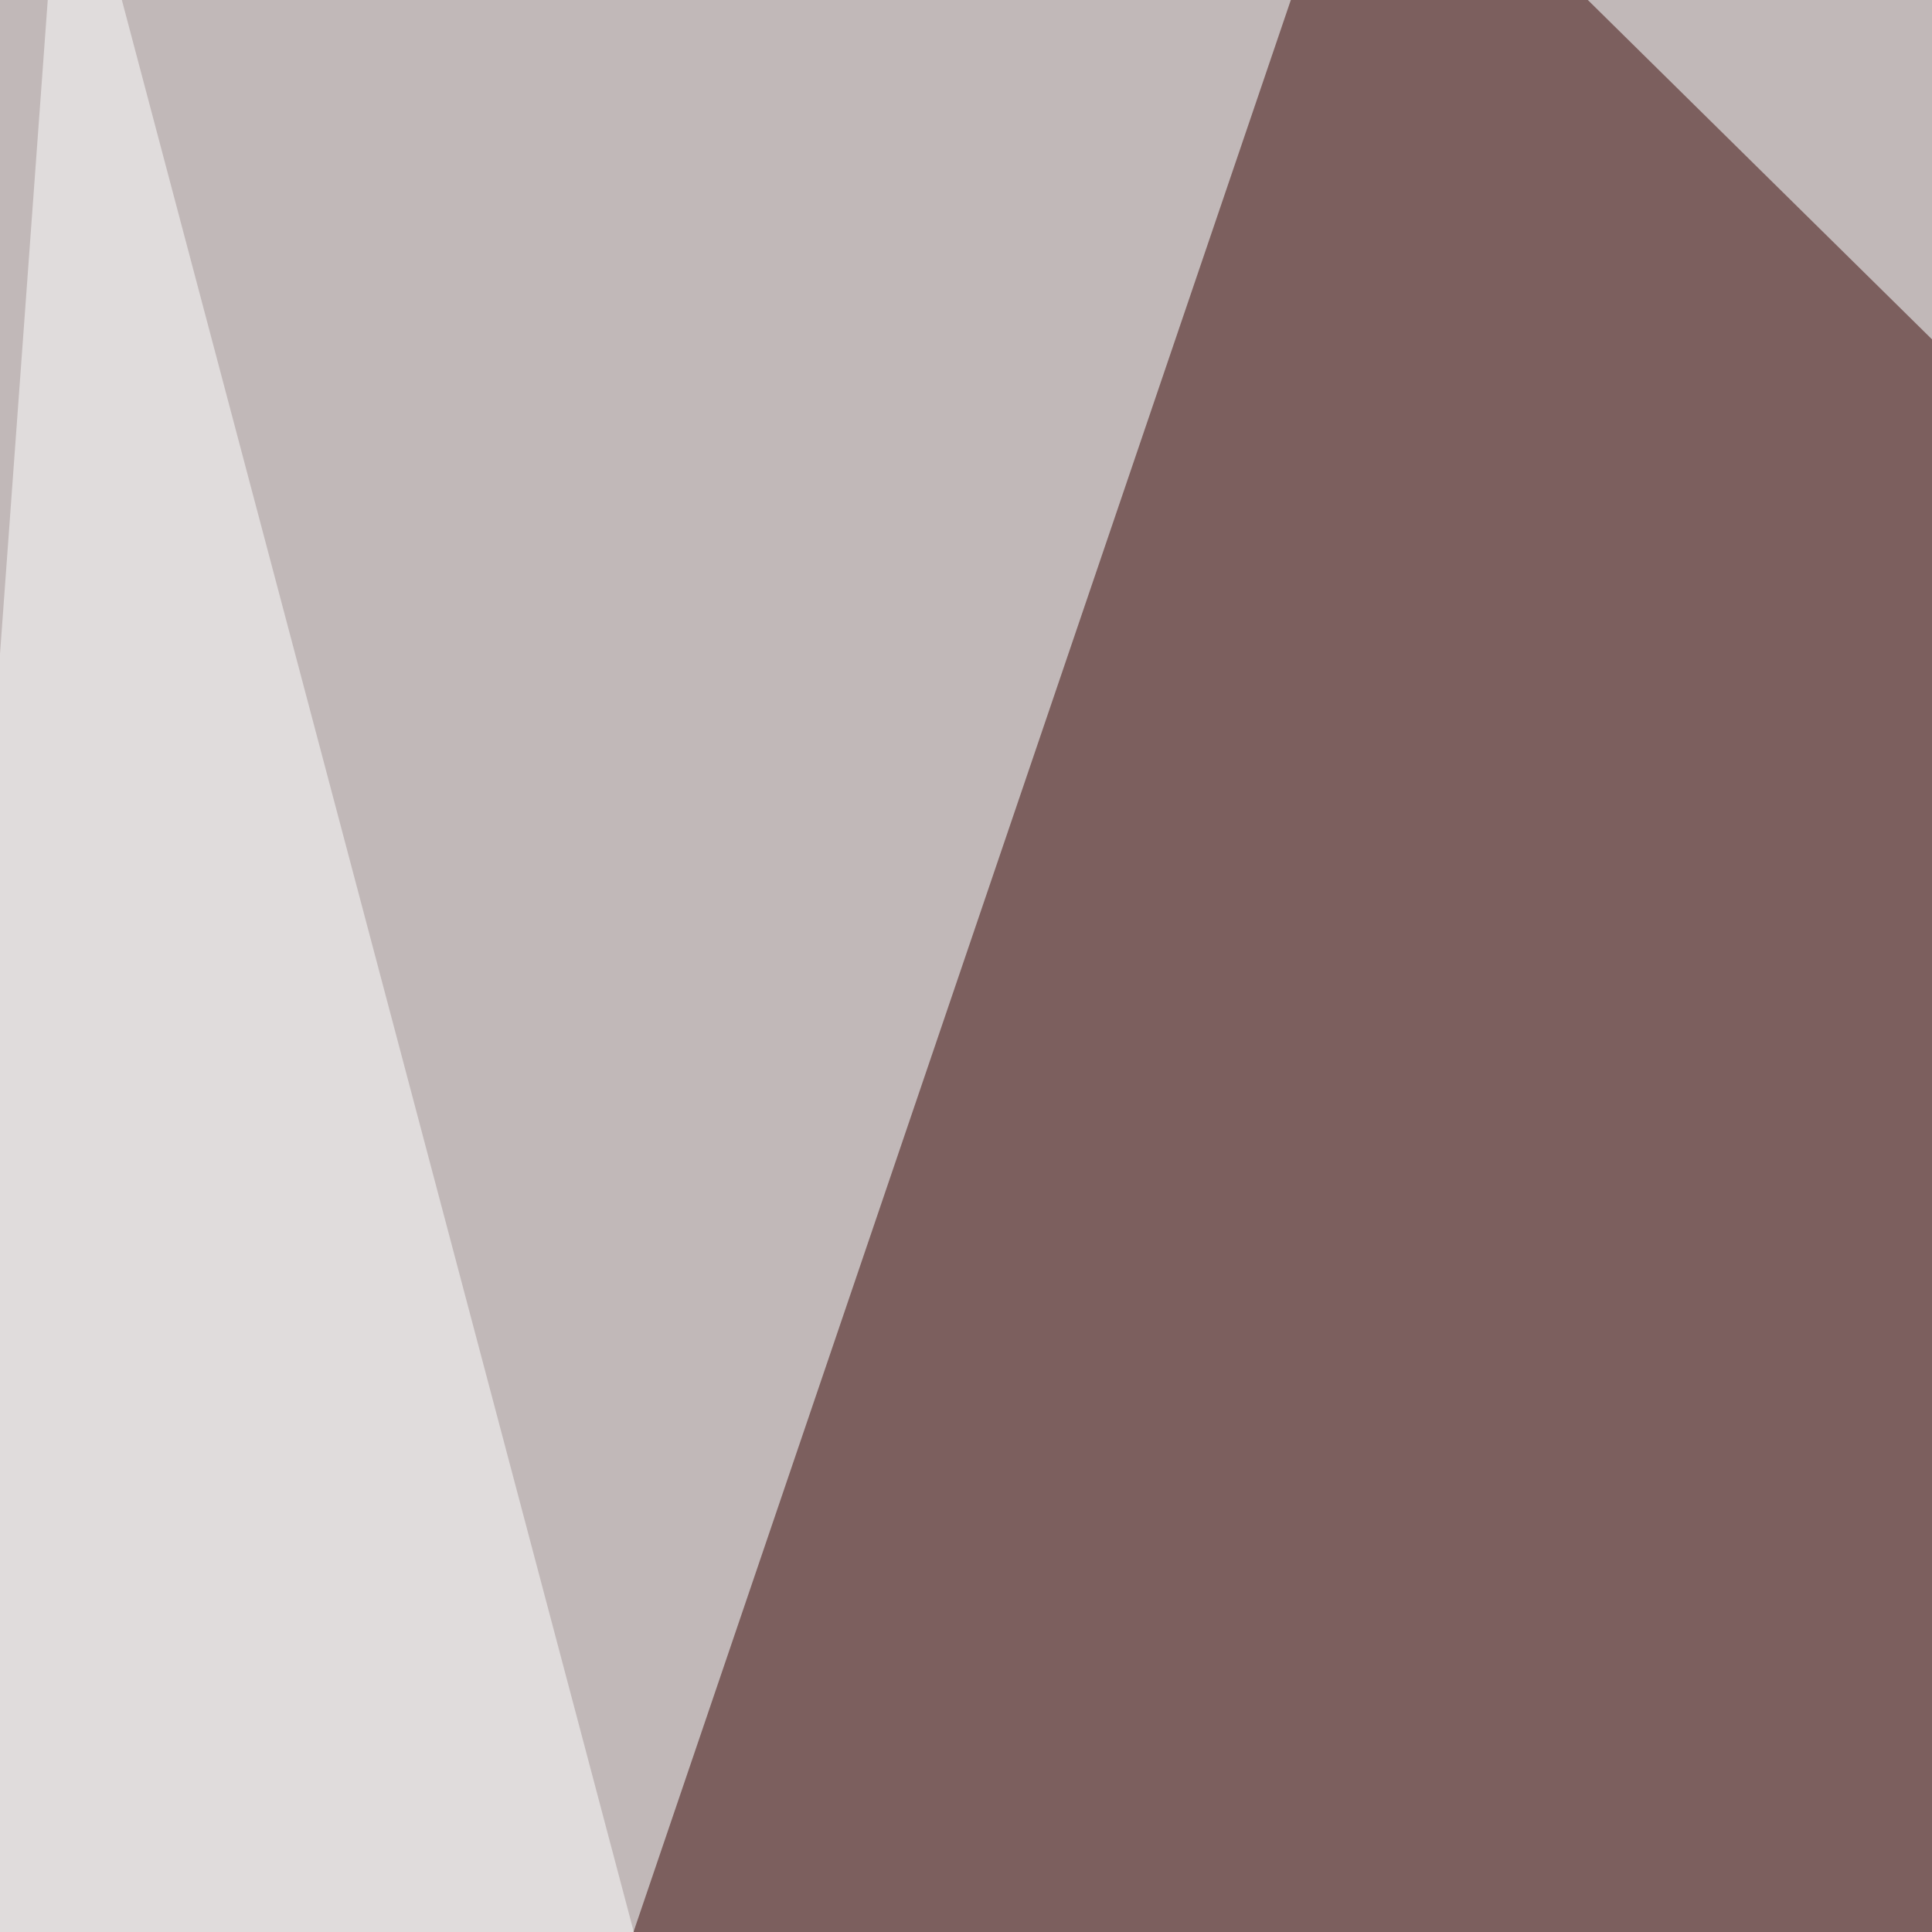 <svg xmlns="http://www.w3.org/2000/svg" width="400" height="400"><filter id="a"><feGaussianBlur stdDeviation="55"/></filter><rect width="100%" height="100%" fill="#c1b8b8"/><g filter="url(#a)"><g fill-opacity=".5"><path fill="#380705" d="M282.7-45.4l421.9 416L92.3 514.2z"/><path fill="#0c0d11" d="M391.1 657.7l281.3-228.5L189 490.7z"/><path fill="#fff" d="M-45.4 757.3l278.3 26.4L13.2-45.4zm597.6 29.3l243.2-49.8L734-45.4z"/></g></g></svg>